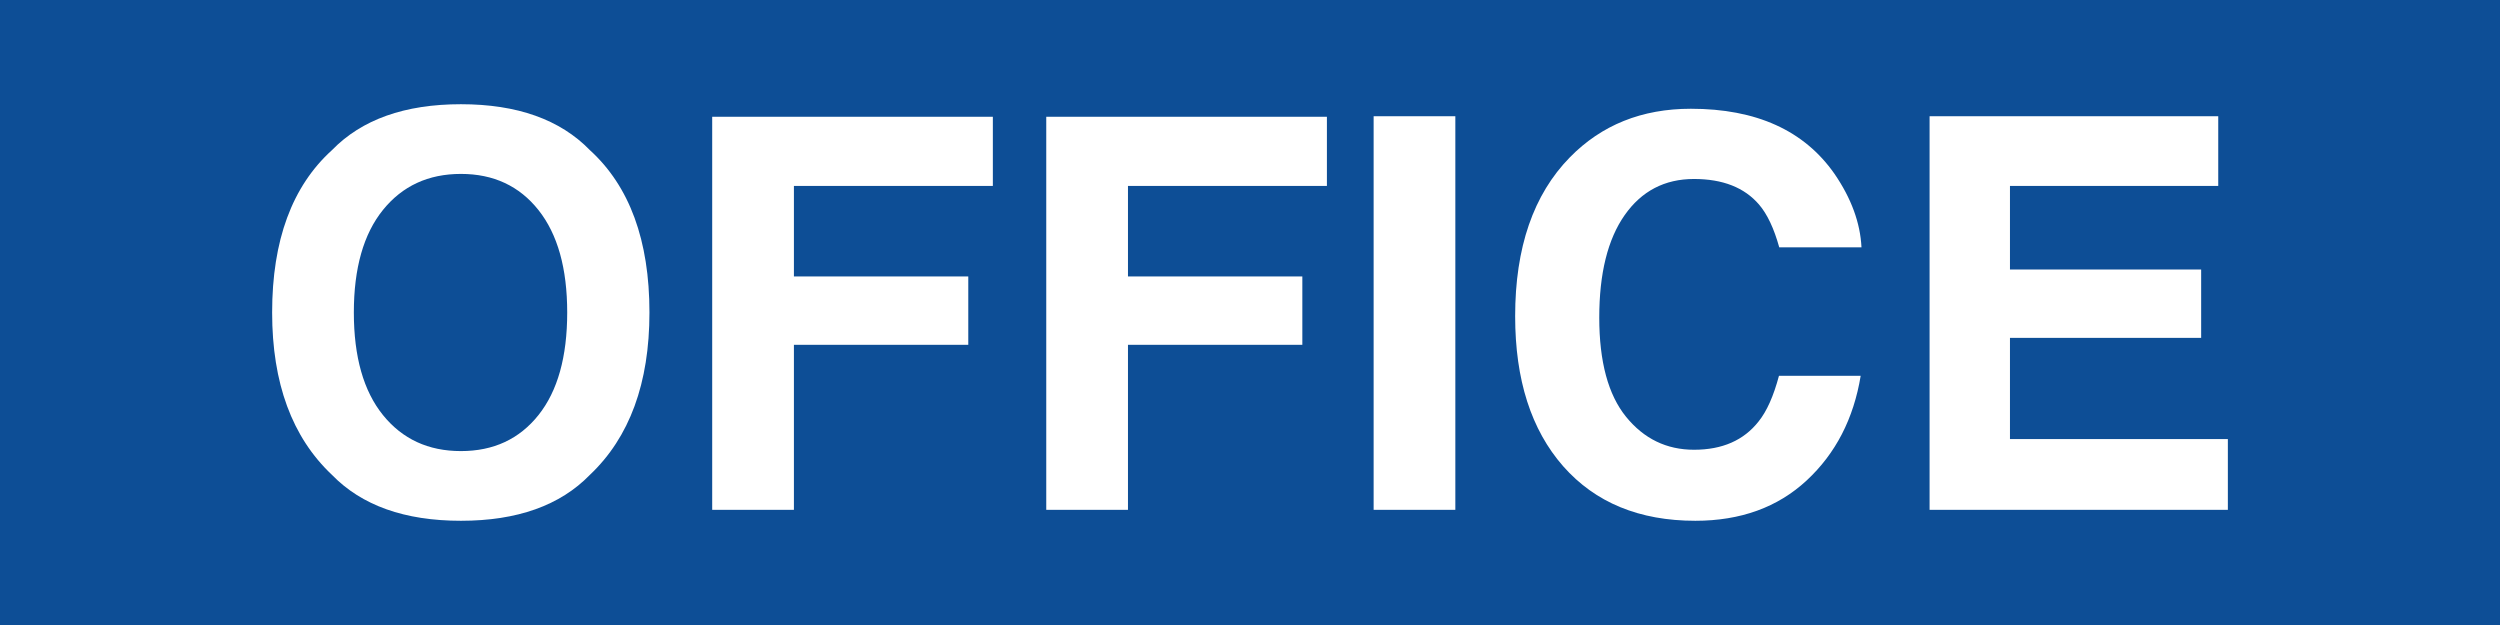 <?xml version="1.0" encoding="utf-8"?>
<!-- Generator: Adobe Illustrator 16.0.3, SVG Export Plug-In . SVG Version: 6.00 Build 0)  -->
<!DOCTYPE svg PUBLIC "-//W3C//DTD SVG 1.1//EN" "http://www.w3.org/Graphics/SVG/1.1/DTD/svg11.dtd">
<svg version="1.1" id="Layer_1" xmlns="http://www.w3.org/2000/svg" xmlns:xlink="http://www.w3.org/1999/xlink" x="0px" y="0px"
	 width="576px" height="144px" viewBox="0 0 576 144" enable-background="new 0 0 576 144" xml:space="preserve">
<rect fill="#0D4E96" width="576" height="144"/>
<g>
	<path fill="#FFFFFF" d="M135.913,109.406c-6.85,7.055-16.755,10.582-29.716,10.582c-12.961,0-22.867-3.527-29.716-10.582
		C67.293,100.752,62.7,88.283,62.7,72c0-16.611,4.593-29.08,13.781-37.406c6.849-7.054,16.754-10.582,29.716-10.582
		c12.96,0,22.866,3.528,29.716,10.582c9.146,8.327,13.72,20.795,13.72,37.406C149.633,88.283,145.059,100.752,135.913,109.406z
		 M124.07,95.625c4.409-5.537,6.614-13.412,6.614-23.625c0-10.171-2.205-18.036-6.614-23.594c-4.41-5.557-10.367-8.336-17.873-8.336
		s-13.495,2.769-17.965,8.306C83.761,53.912,81.526,61.787,81.526,72c0,10.213,2.235,18.088,6.706,23.625
		c4.47,5.537,10.459,8.305,17.965,8.305S119.66,101.162,124.07,95.625z"/>
	<path fill="#FFFFFF" d="M164.091,26.903h64.661v15.935h-45.835v20.856h40.175v15.75h-40.175v38.021h-18.826V26.903z"/>
	<path fill="#FFFFFF" d="M241.057,26.903h64.662v15.935h-45.835v20.856h40.175v15.75h-40.175v38.021h-18.826V26.903z"/>
	<path fill="#FFFFFF" d="M335.31,117.465h-18.826V26.78h18.826V117.465z"/>
	<path fill="#FFFFFF" d="M361.691,36.254c7.304-7.464,16.596-11.197,27.877-11.197c15.095,0,26.131,5.004,33.111,15.012
		c3.854,5.62,5.924,11.259,6.208,16.919h-18.949c-1.205-4.347-2.753-7.629-4.642-9.844c-3.375-3.938-8.377-5.906-15.007-5.906
		c-6.751,0-12.075,2.779-15.973,8.336c-3.897,5.558-5.846,13.423-5.846,23.594s2.057,17.791,6.169,22.855
		c4.112,5.066,9.338,7.6,15.677,7.6c6.499,0,11.455-2.174,14.865-6.521c1.886-2.338,3.45-5.846,4.694-10.521h18.826
		c-1.624,9.885-5.772,17.924-12.447,24.117s-15.226,9.291-25.654,9.291c-12.903,0-23.048-4.184-30.433-12.551
		c-7.385-8.408-11.077-19.934-11.077-34.577C349.091,57.029,353.292,44.827,361.691,36.254z"/>
	<path fill="#FFFFFF" d="M511.083,42.837h-47.988v19.257h44.051v15.75h-44.051v23.318h50.203v16.303h-68.722V26.78h66.507V42.837z"
		/>
</g>
<g>
</g>
<g>
</g>
<g>
</g>
<g>
</g>
<g>
</g>
<g>
</g>
</svg>
